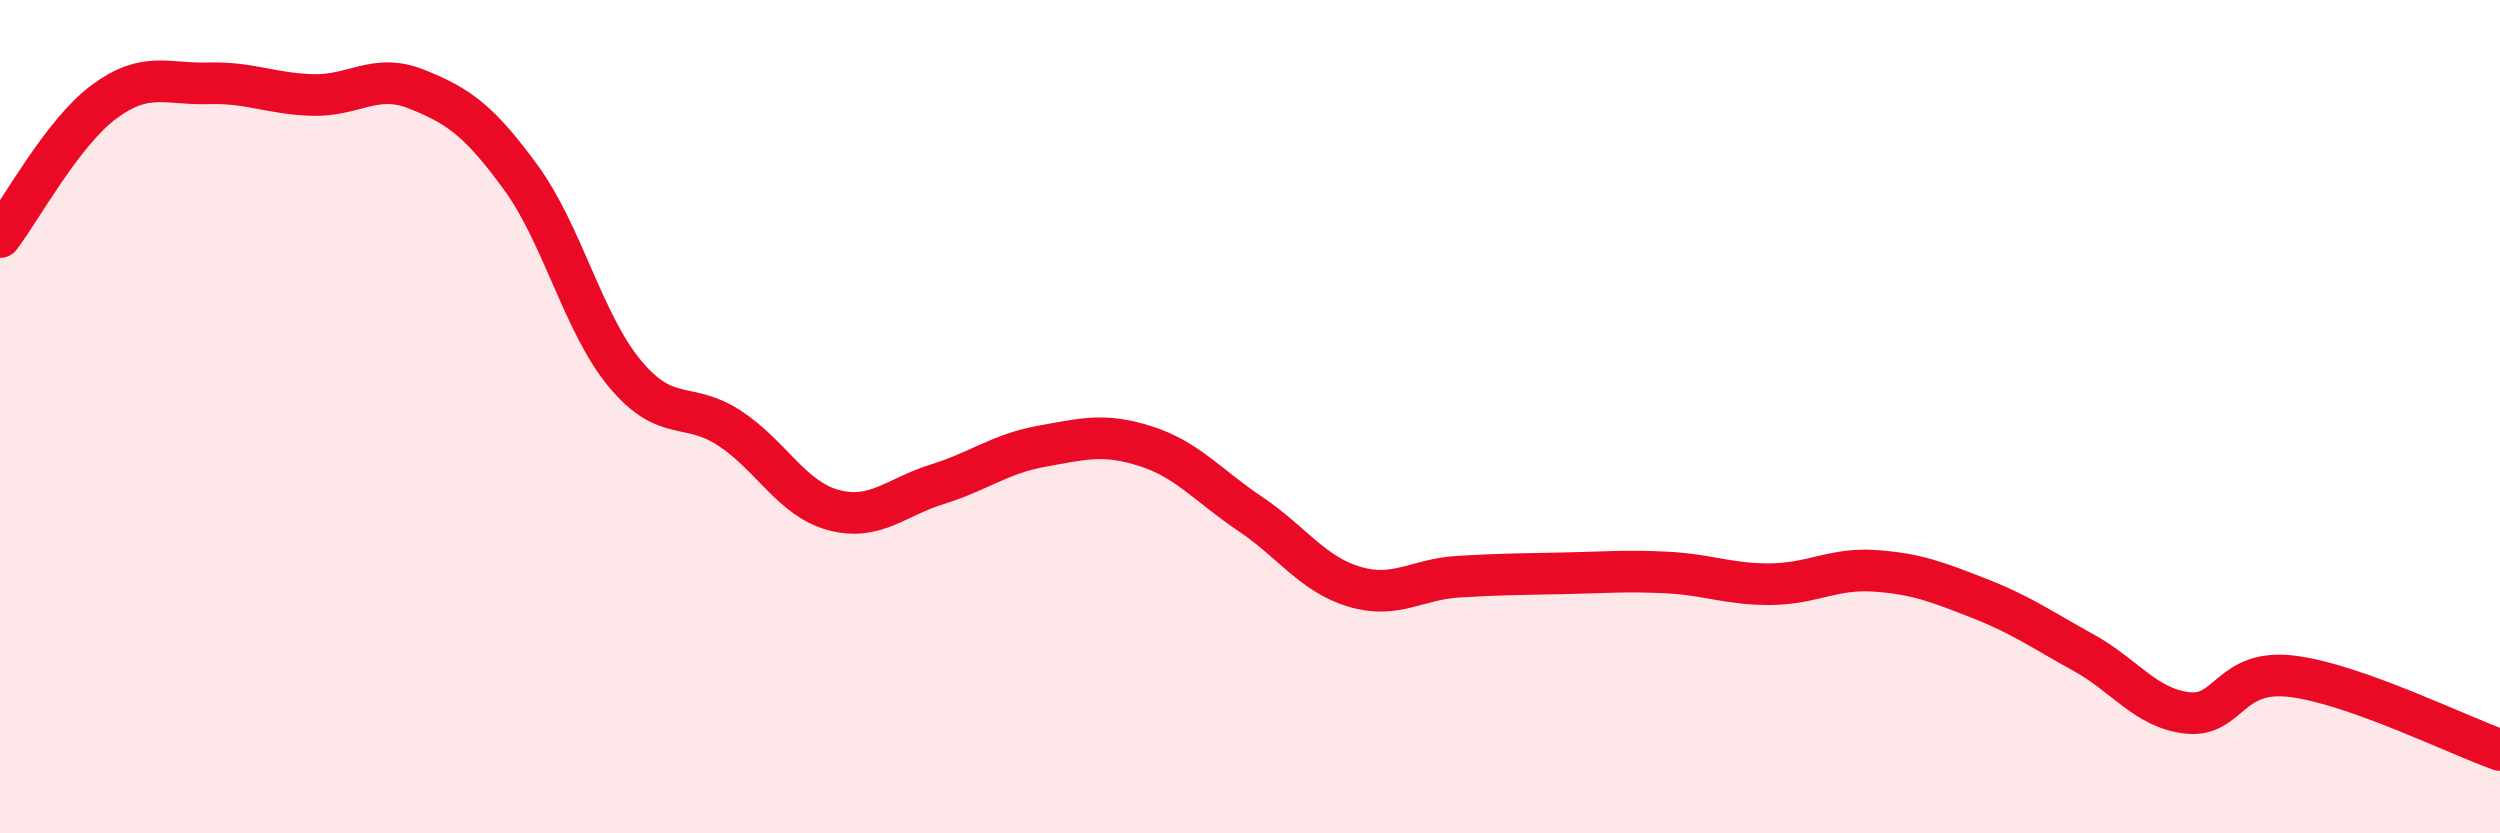 
    <svg width="60" height="20" viewBox="0 0 60 20" xmlns="http://www.w3.org/2000/svg">
      <path
        d="M 0,5.69 C 0.5,5.04 1.5,3.18 2.5,2.44 C 3.5,1.7 4,2.03 5,2 C 6,1.97 6.5,2.25 7.5,2.28 C 8.5,2.31 9,1.74 10,2.14 C 11,2.54 11.5,2.89 12.5,4.26 C 13.5,5.63 14,7.77 15,8.97 C 16,10.17 16.5,9.62 17.5,10.27 C 18.5,10.92 19,11.97 20,12.24 C 21,12.51 21.5,11.93 22.5,11.62 C 23.5,11.31 24,10.89 25,10.71 C 26,10.53 26.5,10.39 27.5,10.71 C 28.5,11.03 29,11.66 30,12.33 C 31,13 31.5,13.78 32.5,14.08 C 33.5,14.38 34,13.9 35,13.84 C 36,13.78 36.5,13.78 37.5,13.76 C 38.5,13.74 39,13.69 40,13.74 C 41,13.79 41.5,14.03 42.5,14.02 C 43.5,14.01 44,13.63 45,13.7 C 46,13.77 46.5,13.97 47.5,14.36 C 48.5,14.75 49,15.11 50,15.66 C 51,16.21 51.5,17 52.5,17.11 C 53.5,17.22 53.5,16.05 55,16.23 C 56.5,16.41 59,17.65 60,18L60 20L0 20Z"
        fill="#EB0A25"
        opacity="0.1"
        stroke-linecap="round"
        stroke-linejoin="round"
      />
      <path
        d="M 0,5.69 C 0.5,5.04 1.5,3.18 2.5,2.44 C 3.5,1.7 4,2.03 5,2 C 6,1.97 6.5,2.25 7.5,2.28 C 8.5,2.31 9,1.74 10,2.14 C 11,2.54 11.5,2.89 12.5,4.26 C 13.5,5.63 14,7.77 15,8.97 C 16,10.17 16.5,9.62 17.5,10.27 C 18.5,10.92 19,11.97 20,12.24 C 21,12.51 21.5,11.93 22.5,11.62 C 23.5,11.31 24,10.89 25,10.71 C 26,10.53 26.5,10.39 27.5,10.71 C 28.5,11.03 29,11.66 30,12.33 C 31,13 31.5,13.78 32.5,14.08 C 33.5,14.38 34,13.9 35,13.84 C 36,13.78 36.5,13.78 37.5,13.76 C 38.5,13.74 39,13.69 40,13.74 C 41,13.79 41.5,14.03 42.5,14.02 C 43.5,14.01 44,13.63 45,13.7 C 46,13.77 46.5,13.97 47.5,14.36 C 48.5,14.75 49,15.11 50,15.66 C 51,16.21 51.5,17 52.5,17.11 C 53.5,17.22 53.5,16.05 55,16.23 C 56.5,16.41 59,17.65 60,18"
        stroke="#EB0A25"
        stroke-width="1"
        fill="none"
        stroke-linecap="round"
        stroke-linejoin="round"
      />
    </svg>
  